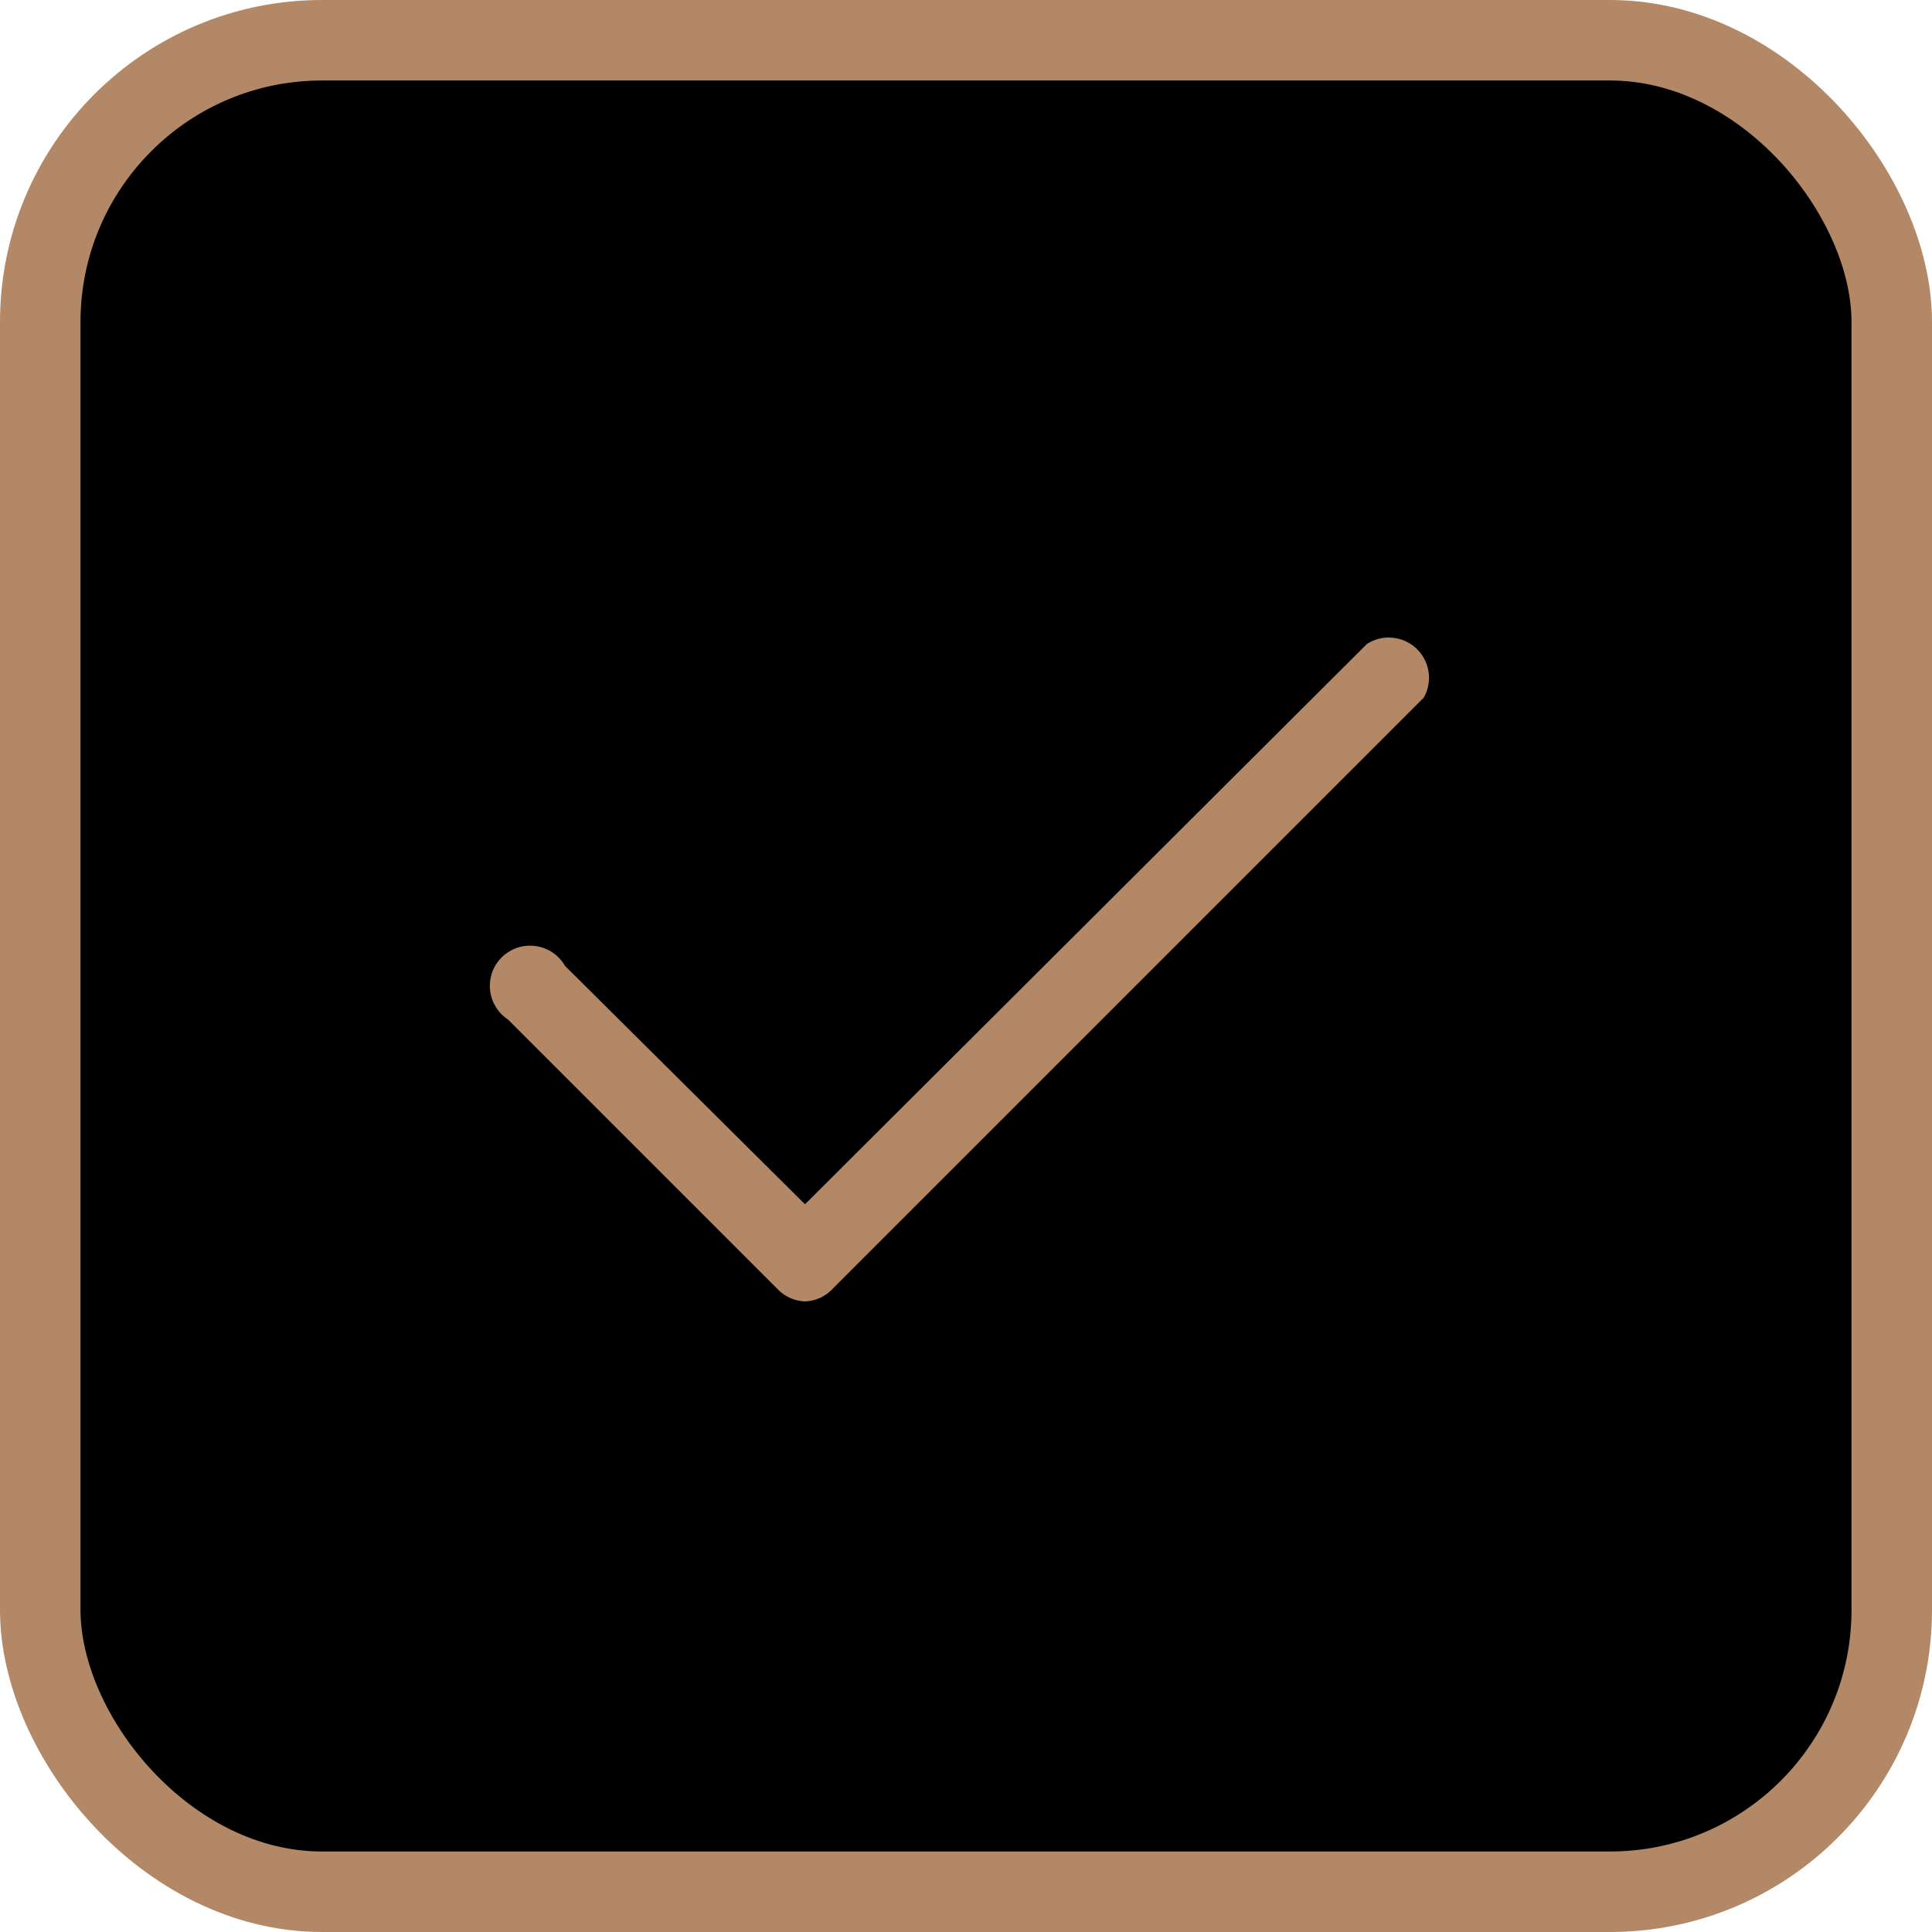 <svg width="24" height="24" viewBox="0 0 24 24" fill="none" xmlns="http://www.w3.org/2000/svg">
<rect x="0.5" y="0.5" width="23" height="23" rx="3.5" fill="black"/>
<rect x="0.5" y="0.5" width="23" height="23" rx="3.5" stroke="#B38866"/>
<path d="M10 16.167C9.932 16.164 9.867 16.148 9.806 16.12C9.745 16.091 9.691 16.05 9.646 16L6.313 12.667C6.249 12.626 6.196 12.57 6.157 12.505C6.118 12.441 6.094 12.368 6.087 12.292C6.08 12.217 6.091 12.141 6.117 12.07C6.144 11.999 6.187 11.935 6.242 11.883C6.297 11.832 6.363 11.793 6.435 11.77C6.508 11.747 6.584 11.742 6.659 11.753C6.734 11.764 6.805 11.792 6.868 11.835C6.93 11.878 6.982 11.934 7.02 12L10 14.96L16.98 8C17.074 7.939 17.185 7.911 17.297 7.922C17.408 7.932 17.513 7.979 17.595 8.056C17.676 8.133 17.73 8.235 17.746 8.345C17.763 8.456 17.742 8.569 17.686 8.667L10.353 16C10.309 16.05 10.254 16.091 10.194 16.12C10.133 16.148 10.067 16.164 10 16.167Z" fill="#B38866"/>
</svg>
